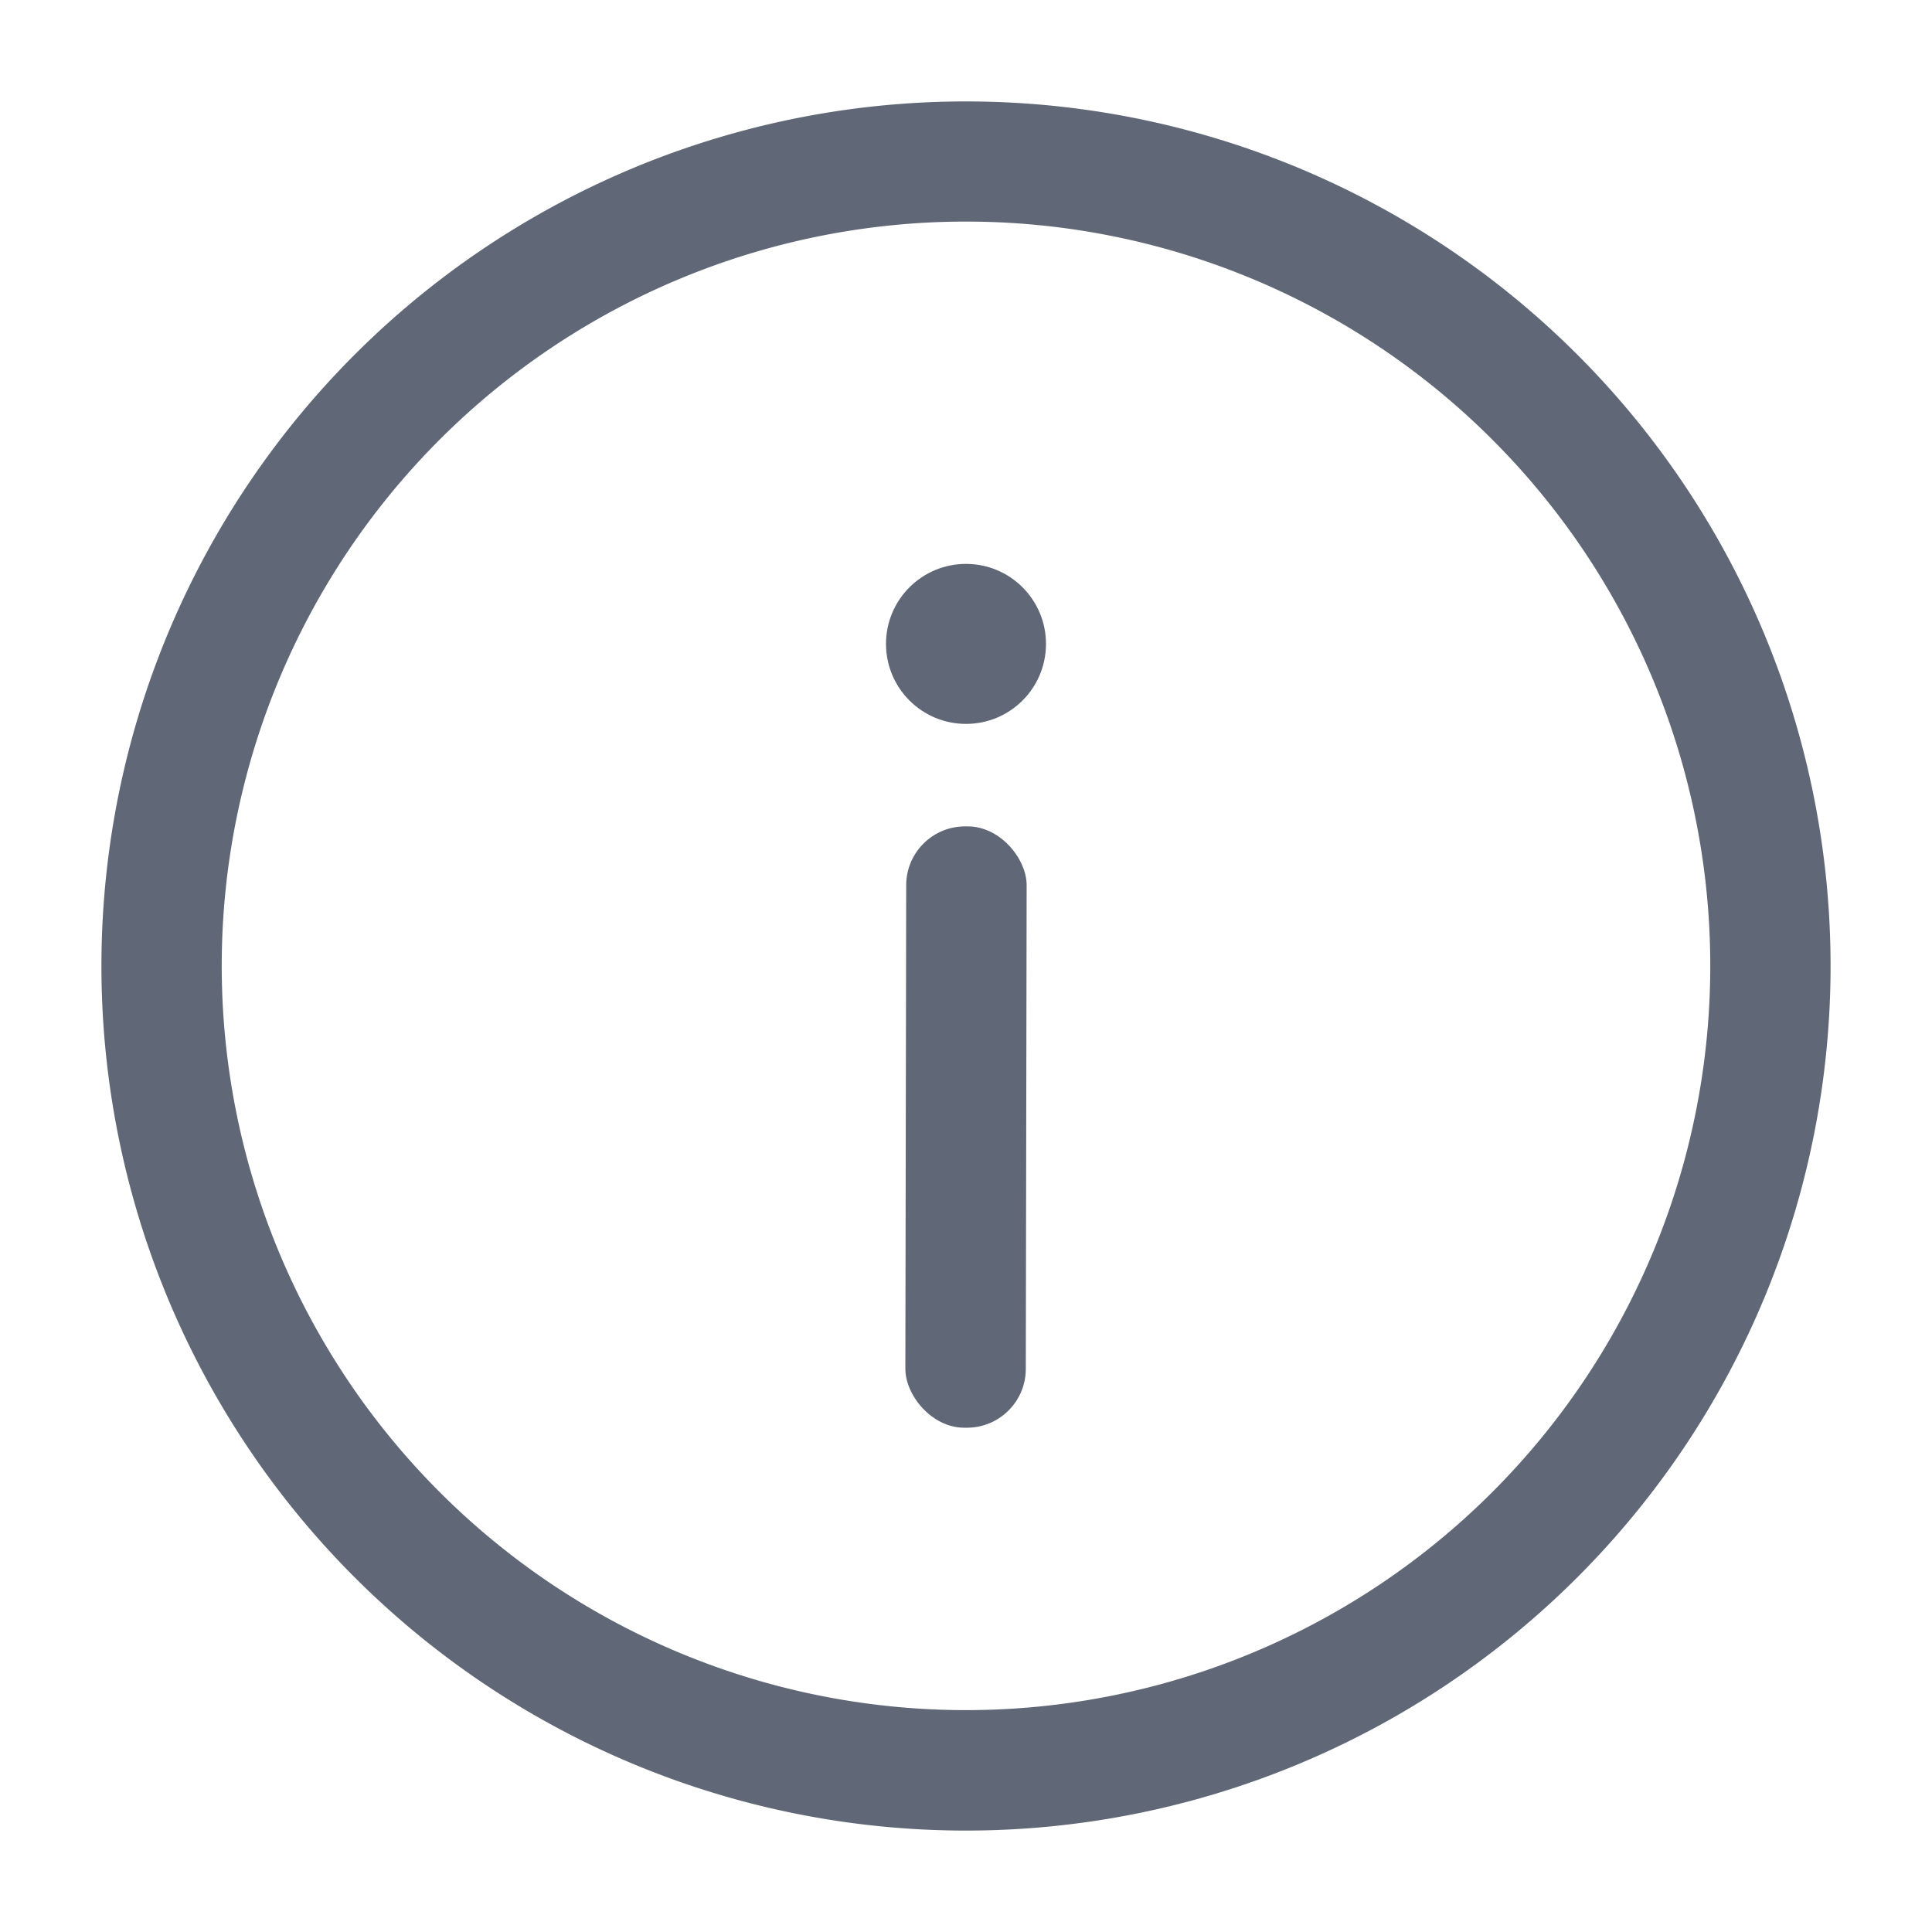<?xml version="1.0" encoding="UTF-8" standalone="no"?>
<!DOCTYPE svg PUBLIC "-//W3C//DTD SVG 1.1//EN" "http://www.w3.org/Graphics/SVG/1.1/DTD/svg11.dtd">
<svg xmlns="http://www.w3.org/2000/svg" version="1.1" viewBox="0.00 0.00 128.00 128.00">
<path fill="#606777" d="
  M 121.28 64.00
  A 57.28 57.28 0.0 0 1 64.00 121.28
  A 57.28 57.28 0.0 0 1 6.72 64.00
  A 57.28 57.28 0.0 0 1 64.00 6.72
  A 57.28 57.28 0.0 0 1 121.28 64.00
  Z
  M 113.31 63.99
  A 49.31 49.31 0.0 0 0 64.00 14.68
  A 49.31 49.31 0.0 0 0 14.69 63.99
  A 49.31 49.31 0.0 0 0 64.00 113.30
  A 49.31 49.31 0.0 0 0 113.31 63.99
  Z"
/>
<circle fill="#606777" cx="64.00" cy="42.66" r="5.30"/>
<rect fill="#606777" x="-3.99" y="-19.92" transform="translate(64.00,74.67) rotate(0.1)" width="7.98" height="39.84" rx="3.90"/>
</svg>
